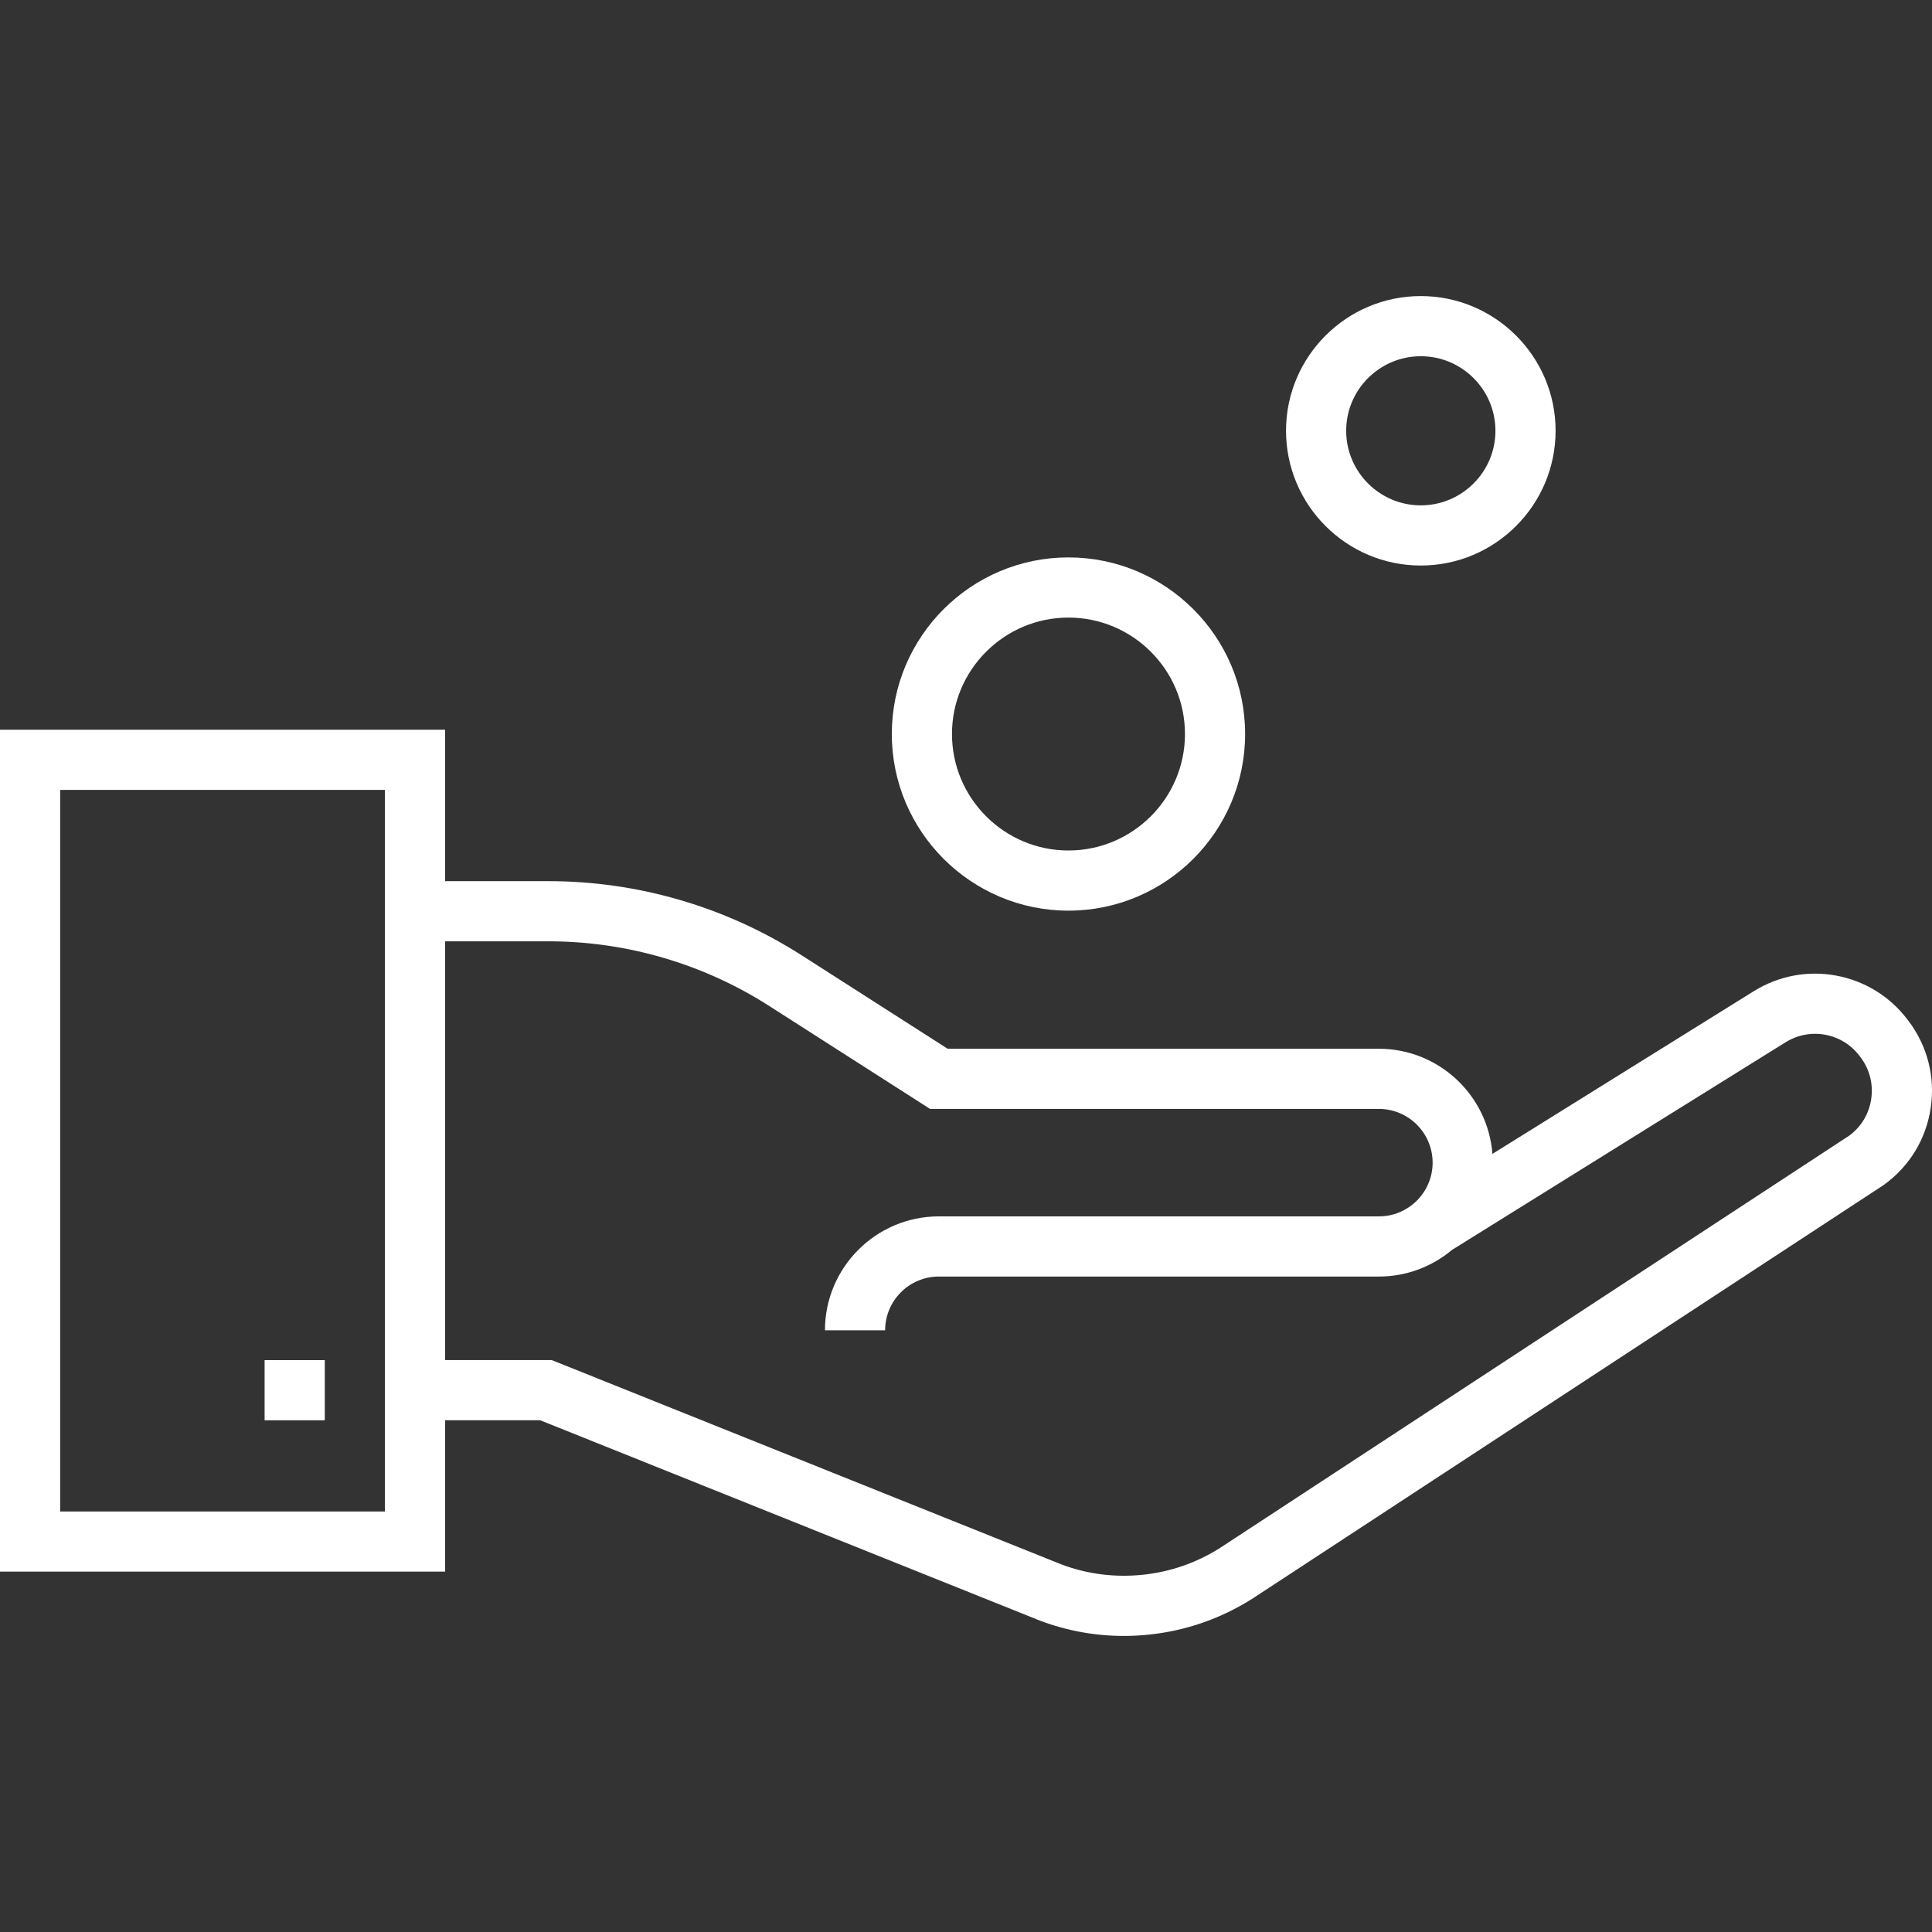 <?xml version="1.0" encoding="iso-8859-1"?>
<!-- Generator: Adobe Illustrator 19.0.0, SVG Export Plug-In . SVG Version: 6.00 Build 0)  -->
<svg xmlns="http://www.w3.org/2000/svg" xmlns:xlink="http://www.w3.org/1999/xlink" version="1.1" id="Layer_1" x="0px" y="0px" viewBox="0 0 512.001 512.001" style="enable-background:new 0 0 512.001 512.001;" xml:space="preserve" width="512px" height="512px">
<rect x="0" y="0" width="512.001" height="512.001" fill="#333333" stroke="none"/>
<g>
	<g>
		<g>
			<rect x="70.124" y="360.447" width="15.946" height="15.944" fill="#FFFFFF"/>
			<path d="M505.795,270.579l-0.276-0.361c-4.639-6.134-11.356-10.281-18.893-11.671c-7.542-1.411-15.293,0.059-21.834,4.114     l-69.285,43.133c-1.192-15.56-14.227-27.86-30.081-27.86H251.144l-38.712-24.778c-9.987-6.387-20.81-11.313-32.166-14.63     c-11.361-3.328-23.132-5.013-34.982-5.013H117.96v-40.125H0v223.112h117.957h0.003v-40.115h25.198l132.559,53.148     c7.155,2.668,14.569,4.009,22.103,4.009c2.207,0,4.429-0.118,6.654-0.348c9.833-1.027,19.044-4.224,27.487-9.572l167.032-109.448     l0.297-0.207c6.748-4.874,11.136-12.091,12.365-20.321C512.888,285.416,510.805,277.224,505.795,270.579z M102.013,400.557     h-86.07V209.333h86.07V400.557z M495.887,291.281c-0.584,3.899-2.639,7.329-5.809,9.667L323.325,410.219     c-6.244,3.953-13.143,6.344-20.5,7.114c-7.383,0.758-14.607-0.164-21.356-2.675L146.232,360.44H117.96V249.456h27.32     c10.332,0,20.595,1.469,30.505,4.372c9.905,2.893,19.343,7.183,28.05,12.756l42.644,27.292h118.945     c7.849,0,14.236,6.39,14.236,14.241c0,7.849-6.39,14.236-14.236,14.236H248.812c-16.643,0-30.188,13.545-30.188,30.188h15.946     c0-7.854,6.387-14.244,14.241-14.244h116.613c7.355,0,14.101-2.649,19.344-7.039l88.445-55.054     c3.144-1.948,6.874-2.662,10.506-1.979c3.628,0.666,6.853,2.66,9.08,5.604l0.269,0.353     C495.478,283.381,496.481,287.323,495.887,291.281z" fill="#FFFFFF"/>
			<path d="M283.149,241.333c25.82,0,46.825-21.005,46.822-46.817c0-25.805-21.002-46.797-46.822-46.797     c-25.813,0-46.81,20.992-46.81,46.797C236.339,220.328,257.336,241.333,283.149,241.333z M283.149,163.665     c17.024,0,30.879,13.839,30.879,30.851c0,17.024-13.857,30.871-30.879,30.871c-17.016,0-30.863-13.847-30.863-30.871     C252.285,177.505,266.132,163.665,283.149,163.665z" fill="#FFFFFF"/>
			<path d="M376.525,149.872c19.697,0,35.725-16.02,35.725-35.717c0-19.681-16.028-35.694-35.725-35.694     c-19.694,0-35.715,16.013-35.715,35.694C340.81,133.851,356.831,149.872,376.525,149.872z M376.525,94.404     c10.908,0,19.781,8.863,19.781,19.75c0,10.903-8.873,19.771-19.781,19.771c-10.901,0-19.771-8.868-19.771-19.771     C356.754,103.267,365.624,94.404,376.525,94.404z" fill="#FFFFFF"/>
		</g>
	</g>
</g>
<g>
</g>
<g>
</g>
<g>
</g>
<g>
</g>
<g>
</g>
<g>
</g>
<g>
</g>
<g>
</g>
<g>
</g>
<g>
</g>
<g>
</g>
<g>
</g>
<g>
</g>
<g>
</g>
<g>
</g>
</svg>

